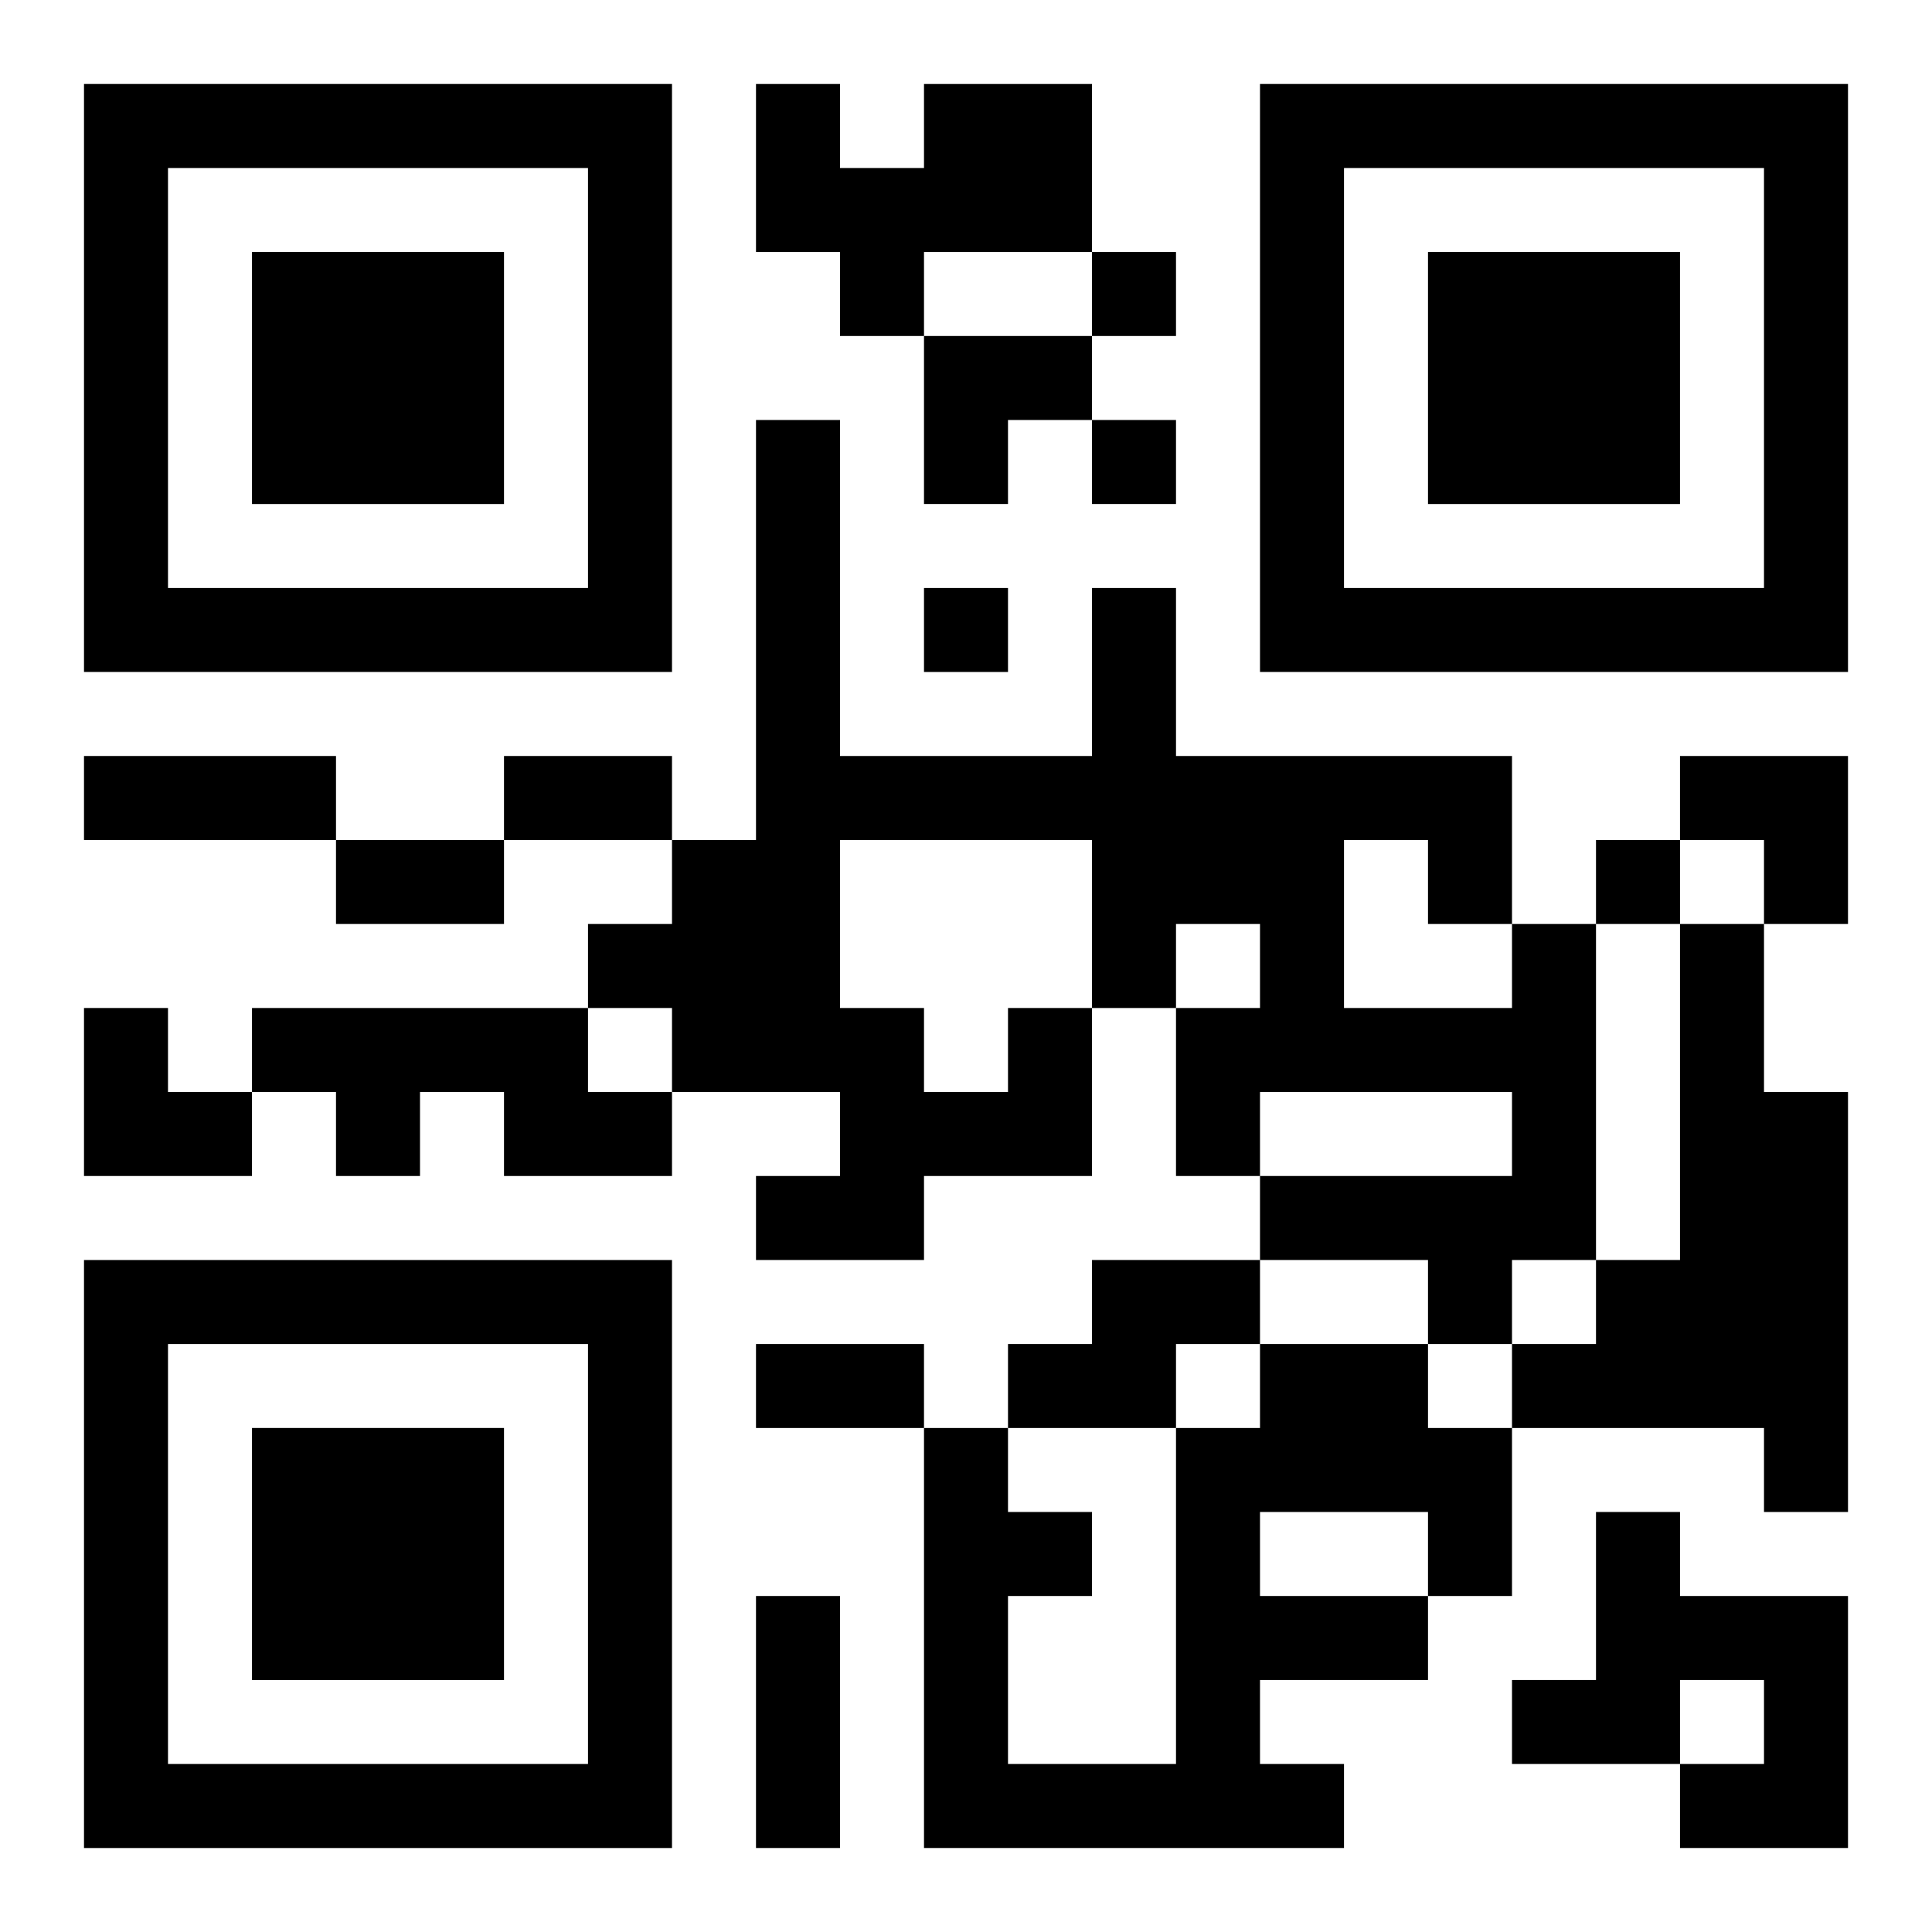 <?xml version="1.0" encoding="UTF-8"?>
<svg width="250" height="250" baseProfile="full" version="1.1" viewBox="-1 -1 23 23" xmlns="http://www.w3.org/2000/svg" xmlns:xlink="http://www.w3.org/1999/xlink"><symbol id="a"><path d="m0 7v7h7v-7h-7zm1 1h5v5h-5v-5zm1 1v3h3v-3h-3z"/></symbol><use y="-7" xlink:href="#a"/><use y="7" xlink:href="#a"/><use x="14" y="-7" xlink:href="#a"/><path d="m10 0h2v2h-2v1h-1v-1h-1v-2h1v1h1v-1m9 10h1v2h1v5h-1v-1h-3v-1h1v-1h1v-4m-17 1h4v1h1v1h-2v-1h-1v1h-1v-1h-1v-1m9 0h1v2h-2v1h-2v-1h1v-1h-2v-1h-1v-1h1v-1h1v-5h1v4h3v-2h1v2h4v2h1v4h-1v1h-1v-1h-2v-1h3v-1h-3v1h-1v-2h1v-1h-1v1h-1v-2h-3v2h1v1h1v-1m4-2v2h2v-1h-1v-1h-1m-3 5h2v1h-1v1h-2v-1h1v-1m2 1h2v1h1v2h-1v1h-2v1h1v1h-5v-5h1v1h1v1h-1v2h2v-4h1v-1m0 2v1h2v-1h-2m4 0h1v1h2v3h-2v-1h1v-1h-1v1h-2v-1h1v-2m-6-15v1h1v-1h-1m0 2v1h1v-1h-1m-2 2v1h1v-1h-1m8 3v1h1v-1h-1m-18-1h3v1h-3v-1m5 0h2v1h-2v-1m-2 1h2v1h-2v-1m5 6h2v1h-2v-1m0 3h1v3h-1v-3m2-15h2v1h-1v1h-1zm9 5h2v2h-1v-1h-1zm-19 3h1v1h1v1h-2z"/></svg>
